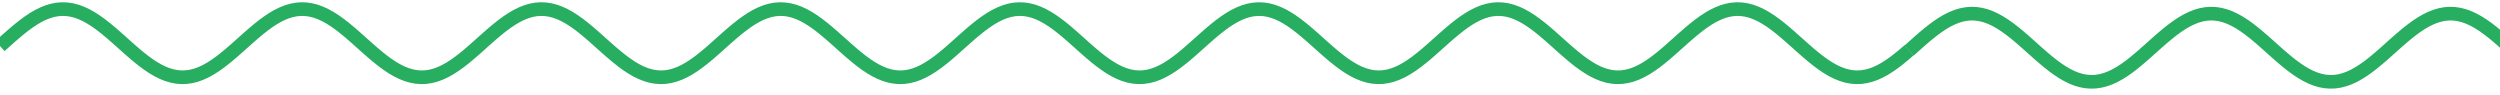 <svg width="550" height="21" viewBox="0 0 550 21" fill="none" xmlns="http://www.w3.org/2000/svg">
<g clip-path="url(#clip0_3412_7647)">
<path d="M0 10.123L1.053 9.181L2.105 8.245L3.158 7.328L4.211 6.445L5.263 5.61L6.316 4.837L7.368 4.137L8.421 3.522L9.474 3.001L10.526 2.583L11.579 2.274L12.632 2.078L13.684 2L14.737 2.04L15.79 2.198L16.842 2.47L17.895 2.854L18.947 3.343L20 3.928L21.053 4.602L22.105 5.352L23.158 6.169L24.21 7.037L25.263 7.945L26.316 8.877L27.368 9.819L28.421 10.755L29.474 11.672L30.526 12.555L31.579 13.39L32.632 14.163L33.684 14.863L34.737 15.478L35.789 15.999L36.842 16.417L37.895 16.726L38.947 16.922L40 17L41.053 16.96L42.105 16.802L43.158 16.529L44.211 16.146L45.263 15.657L46.316 15.072L47.368 14.398L48.421 13.648L49.474 12.832L50.526 11.963L51.579 11.055L52.632 10.123L53.684 9.181L54.737 8.245L55.789 7.328L56.842 6.445L57.895 5.61L58.947 4.837L60 4.137L61.053 3.522L62.105 3.001L63.158 2.583L64.21 2.274L65.263 2.078L66.316 2L67.368 2.04L68.421 2.198L69.474 2.47L70.526 2.854L71.579 3.343L72.632 3.928L73.684 4.602L74.737 5.352L75.79 6.169L76.842 7.037L77.895 7.945L78.947 8.877L80 9.819L81.053 10.755L82.105 11.672L83.158 12.555L84.21 13.39L85.263 14.163L86.316 14.863L87.368 15.478L88.421 15.999L89.474 16.417L90.526 16.726L91.579 16.922L92.632 17L93.684 16.96L94.737 16.802L95.79 16.529L96.842 16.146L97.895 15.657L98.947 15.072L100 14.398L101.053 13.648L102.105 12.832L103.158 11.963L104.211 11.055L105.263 10.123L106.316 9.181L107.368 8.245L108.421 7.328L109.474 6.445L110.526 5.61L111.579 4.837L112.632 4.137L113.684 3.522L114.737 3.001L115.789 2.583L116.842 2.274L117.895 2.078L118.947 2L120 2.04L121.053 2.198L122.105 2.47L123.158 2.854L124.211 3.343L125.263 3.928L126.316 4.602L127.368 5.352L128.421 6.169L129.474 7.037L130.526 7.945L131.579 8.877L132.632 9.819L133.684 10.755L134.737 11.672L135.789 12.555L136.842 13.39L137.895 14.163L138.947 14.863L140 15.478L141.053 15.999L142.105 16.417L143.158 16.726L144.211 16.922L145.263 17L146.316 16.96L147.368 16.802L148.421 16.529L149.474 16.146L150.526 15.657L151.579 15.072L152.632 14.398L153.684 13.648L154.737 12.832L155.789 11.963L156.842 11.055L157.895 10.123L158.947 9.181L160 8.245L161.053 7.328L162.105 6.445L163.158 5.61L164.211 4.837L165.263 4.137L166.316 3.522L167.368 3.001L168.421 2.583L169.474 2.274L170.526 2.078L171.579 2L172.632 2.04L173.684 2.198L174.737 2.47L175.789 2.854L176.842 3.343L177.895 3.928L178.947 4.602L180 5.352L181.053 6.169L182.105 7.037L183.158 7.945L184.211 8.877L185.263 9.819L186.316 10.755L187.368 11.672L188.421 12.555L189.474 13.39L190.526 14.163L191.579 14.863L192.632 15.478L193.684 15.999L194.737 16.417L195.789 16.726L196.842 16.922L197.895 17L198.947 16.96L200 16.802L201.053 16.529L202.105 16.146L203.158 15.657L204.211 15.072L205.263 14.398L206.316 13.648L207.368 12.832L208.421 11.963L209.474 11.055L210.526 10.123L211.579 9.181L212.632 8.245L213.684 7.328L214.737 6.445L215.789 5.61L216.842 4.837L217.895 4.137L218.947 3.522L220 3.001L221.053 2.583L222.105 2.274L223.158 2.078L224.211 2L225.263 2.04L226.316 2.198L227.368 2.47L228.421 2.854L229.474 3.343L230.526 3.928L231.579 4.602L232.632 5.352L233.684 6.169L234.737 7.037L235.789 7.945L236.842 8.877L237.895 9.819L238.947 10.755L240 11.672L241.053 12.555L242.105 13.39L243.158 14.163L244.211 14.863L245.263 15.478L246.316 15.999L247.368 16.417L248.421 16.726L249.474 16.922L250.526 17L251.579 16.96L252.632 16.802L253.684 16.529L254.737 16.146L255.789 15.657L256.842 15.072L257.895 14.398L258.947 13.648L260 12.832L261.053 11.963L262.105 11.055L263.158 10.123L264.211 9.181L265.263 8.245L266.316 7.328L267.368 6.445L268.421 5.61L269.474 4.837L270.526 4.137L271.579 3.522L272.632 3.001L273.684 2.583L274.737 2.274L275.789 2.078L276.842 2L277.895 2.04L278.947 2.198L280 2.47L281.053 2.854L282.105 3.343L283.158 3.928L284.211 4.602L285.263 5.352L286.316 6.169L287.368 7.037L288.421 7.945L289.474 8.877L290.526 9.819L291.579 10.755L292.632 11.672L293.684 12.555L294.737 13.39L295.789 14.163L296.842 14.863L297.895 15.478L298.947 15.999L300 16.417L301.053 16.726L302.105 16.922L303.158 17L304.211 16.96L305.263 16.802L306.316 16.529L307.368 16.146L308.421 15.657L309.474 15.072L310.526 14.398L311.579 13.648L312.632 12.832L313.684 11.963L314.737 11.055L315.789 10.123L316.842 9.181L317.895 8.245L318.947 7.328L320 6.445L321.053 5.61L322.105 4.837L323.158 4.137L324.211 3.522L325.263 3.001L326.316 2.583L327.368 2.274L328.421 2.078L329.474 2L330.526 2.04L331.579 2.198L332.632 2.47L333.684 2.854L334.737 3.343L335.789 3.928L336.842 4.602L337.895 5.352L338.947 6.169L340 7.037L341.053 7.945L342.105 8.877L343.158 9.819L344.211 10.755L345.263 11.672L346.316 12.555L347.368 13.39L348.421 14.163L349.474 14.863L350.526 15.478L351.579 15.999L352.632 16.417L353.684 16.726L354.737 16.922L355.789 17L356.842 16.96L357.895 16.802L358.947 16.529L360 16.146L361.053 15.657L362.105 15.072L363.158 14.398L364.211 13.648L365.263 12.832L366.316 11.963L367.368 11.055L368.421 10.123L369.474 9.181L370.526 8.245L371.579 7.328L372.632 6.445L373.684 5.61L374.737 4.837L375.789 4.137L376.842 3.522L377.895 3.001L378.947 2.583L380 2.274L381.053 2.078L382.105 2L383.158 2.04L384.211 2.198L385.263 2.47L386.316 2.854L387.368 3.343L388.421 3.928L389.474 4.602L390.526 5.352L391.579 6.169L392.632 7.037L393.684 7.945L394.737 8.877L395.789 9.819L396.842 10.755L397.895 11.672L398.947 12.555L400 13.39L401.053 14.163L402.105 14.863L403.158 15.478L404.211 15.999L405.263 16.417L406.316 16.726L407.368 16.922L408.421 17L409.474 16.96L410.526 16.802L411.579 16.529L412.632 16.146L413.684 15.657L414.737 15.072L415.789 14.398L416.842 13.648L417.895 12.832L418.947 11.963L420 11.055" stroke="#27AE60" stroke-width="3" stroke-miterlimit="10" stroke-linejoin="round"/>
<path d="M420 11.123L421.053 10.181L422.105 9.245L423.158 8.328L424.211 7.445L425.263 6.61L426.316 5.837L427.368 5.137L428.421 4.522L429.474 4.001L430.526 3.583L431.579 3.274L432.632 3.078L433.684 3L434.737 3.04L435.789 3.198L436.842 3.47L437.895 3.854L438.947 4.343L440 4.928L441.053 5.602L442.105 6.352L443.158 7.169L444.211 8.037L445.263 8.945L446.316 9.877L447.368 10.819L448.421 11.755L449.474 12.672L450.526 13.555L451.579 14.39L452.632 15.163L453.684 15.863L454.737 16.478L455.789 16.999L456.842 17.417L457.895 17.726L458.947 17.922L460 18L461.053 17.96L462.105 17.802L463.158 17.529L464.211 17.146L465.263 16.657L466.316 16.072L467.368 15.398L468.421 14.648L469.474 13.832L470.526 12.963L471.579 12.055L472.632 11.123L473.684 10.181L474.737 9.245L475.789 8.328L476.842 7.445L477.895 6.61L478.947 5.837L480 5.137L481.053 4.522L482.105 4.001L483.158 3.583L484.211 3.274L485.263 3.078L486.316 3L487.368 3.04L488.421 3.198L489.474 3.47L490.526 3.854L491.579 4.343L492.632 4.928L493.684 5.602L494.737 6.352L495.789 7.169L496.842 8.037L497.895 8.945L498.947 9.877L500 10.819L501.053 11.755L502.105 12.672L503.158 13.555L504.211 14.39L505.263 15.163L506.316 15.863L507.368 16.478L508.421 16.999L509.474 17.417L510.526 17.726L511.579 17.922L512.632 18L513.684 17.96L514.737 17.802L515.789 17.529L516.842 17.146L517.895 16.657L518.947 16.072L520 15.398L521.053 14.648L522.105 13.832L523.158 12.963L524.211 12.055L525.263 11.123L526.316 10.181L527.368 9.245L528.421 8.328L529.474 7.445L530.526 6.61L531.579 5.837L532.632 5.137L533.684 4.522L534.737 4.001L535.789 3.583L536.842 3.274L537.895 3.078L538.947 3L540 3.04L541.053 3.198L542.105 3.47L543.158 3.854L544.211 4.343L545.263 4.928L546.316 5.602L547.368 6.352L548.421 7.169L549.474 8.037L550.526 8.945L551.579 9.877L552.632 10.819L553.684 11.755L554.737 12.672L555.789 13.555L556.842 14.39L557.895 15.163L558.947 15.863L560 16.478L561.053 16.999L562.105 17.417L563.158 17.726L564.211 17.922L565.263 18L566.316 17.96L567.368 17.802L568.421 17.529L569.474 17.146L570.526 16.657L571.579 16.072L572.632 15.398L573.684 14.648L574.737 13.832L575.789 12.963L576.842 12.055L577.895 11.123L578.947 10.181L580 9.245L581.053 8.328L582.105 7.445L583.158 6.61L584.211 5.837L585.263 5.137L586.316 4.522L587.368 4.001L588.421 3.583L589.474 3.274L590.526 3.078L591.579 3L592.632 3.04L593.684 3.198L594.737 3.47L595.789 3.854L596.842 4.343L597.895 4.928L598.947 5.602L600 6.352L601.053 7.169L602.105 8.037L603.158 8.945L604.211 9.877L605.263 10.819L606.316 11.755L607.368 12.672L608.421 13.555L609.474 14.39L610.526 15.163L611.579 15.863L612.632 16.478L613.684 16.999L614.737 17.417L615.789 17.726L616.842 17.922L617.895 18L618.947 17.96L620 17.802L621.053 17.529L622.105 17.146L623.158 16.657L624.211 16.072L625.263 15.398L626.316 14.648L627.368 13.832L628.421 12.963L629.474 12.055L630.526 11.123L631.579 10.181L632.632 9.245L633.684 8.328L634.737 7.445L635.789 6.61L636.842 5.837L637.895 5.137L638.947 4.522L640 4.001L641.053 3.583L642.105 3.274L643.158 3.078L644.211 3L645.263 3.04L646.316 3.198L647.368 3.47L648.421 3.854L649.474 4.343L650.526 4.928L651.579 5.602L652.632 6.352L653.684 7.169L654.737 8.037L655.789 8.945L656.842 9.877L657.895 10.819L658.947 11.755L660 12.672L661.053 13.555L662.105 14.39L663.158 15.163L664.211 15.863L665.263 16.478L666.316 16.999L667.368 17.417L668.421 17.726L669.474 17.922L670.526 18L671.579 17.96L672.632 17.802L673.684 17.529L674.737 17.146L675.789 16.657L676.842 16.072L677.895 15.398L678.947 14.648L680 13.832L681.053 12.963L682.105 12.055L683.158 11.123L684.211 10.181L685.263 9.245L686.316 8.328L687.368 7.445L688.421 6.61L689.474 5.837L690.526 5.137L691.579 4.522L692.632 4.001L693.684 3.583L694.737 3.274L695.789 3.078L696.842 3L697.895 3.04L698.947 3.198L700 3.47L701.053 3.854L702.105 4.343L703.158 4.928L704.211 5.602L705.263 6.352L706.316 7.169L707.368 8.037L708.421 8.945L709.474 9.877L710.526 10.819L711.579 11.755L712.632 12.672L713.684 13.555L714.737 14.39L715.789 15.163L716.842 15.863L717.895 16.478L718.947 16.999L720 17.417L721.053 17.726L722.105 17.922L723.158 18L724.211 17.96L725.263 17.802L726.316 17.529L727.368 17.146L728.421 16.657L729.474 16.072L730.526 15.398L731.579 14.648L732.632 13.832L733.684 12.963L734.737 12.055L735.789 11.123L736.842 10.181L737.895 9.245L738.947 8.328L740 7.445L741.053 6.61L742.105 5.837L743.158 5.137L744.211 4.522L745.263 4.001L746.316 3.583L747.368 3.274L748.421 3.078L749.474 3L750.526 3.04L751.579 3.198L752.632 3.47L753.684 3.854L754.737 4.343L755.789 4.928L756.842 5.602L757.895 6.352L758.947 7.169L760 8.037L761.053 8.945L762.105 9.877L763.158 10.819L764.211 11.755L765.263 12.672L766.316 13.555L767.368 14.39L768.421 15.163L769.474 15.863L770.526 16.478L771.579 16.999L772.632 17.417L773.684 17.726L774.737 17.922L775.789 18L776.842 17.96L777.895 17.802L778.947 17.529L780 17.146L781.053 16.657L782.105 16.072L783.158 15.398L784.211 14.648L785.263 13.832L786.316 12.963L787.368 12.055L788.421 11.123L789.474 10.181L790.526 9.245L791.579 8.328L792.632 7.445L793.684 6.61L794.737 5.837L795.789 5.137L796.842 4.522L797.895 4.001L798.947 3.583L800 3.274L801.053 3.078L802.105 3L803.158 3.04L804.211 3.198L805.263 3.47L806.316 3.854L807.368 4.343L808.421 4.928L809.474 5.602L810.526 6.352L811.579 7.169L812.632 8.037L813.684 8.945L814.737 9.877L815.789 10.819L816.842 11.755L817.895 12.672L818.947 13.555L820 14.39L821.053 15.163L822.105 15.863L823.158 16.478L824.211 16.999L825.263 17.417L826.316 17.726L827.368 17.922L828.421 18L829.474 17.96L830.526 17.802L831.579 17.529L832.632 17.146L833.684 16.657L834.737 16.072L835.789 15.398L836.842 14.648L837.895 13.832L838.947 12.963L840 12.055" stroke="#27AE60" stroke-width="3" stroke-miterlimit="10" stroke-linejoin="round"/>
</g>
<defs>
<clipPath id="clip0_3412_7647">
<rect width="550" height="21" fill="transparent"/>
</clipPath>
</defs>
</svg>